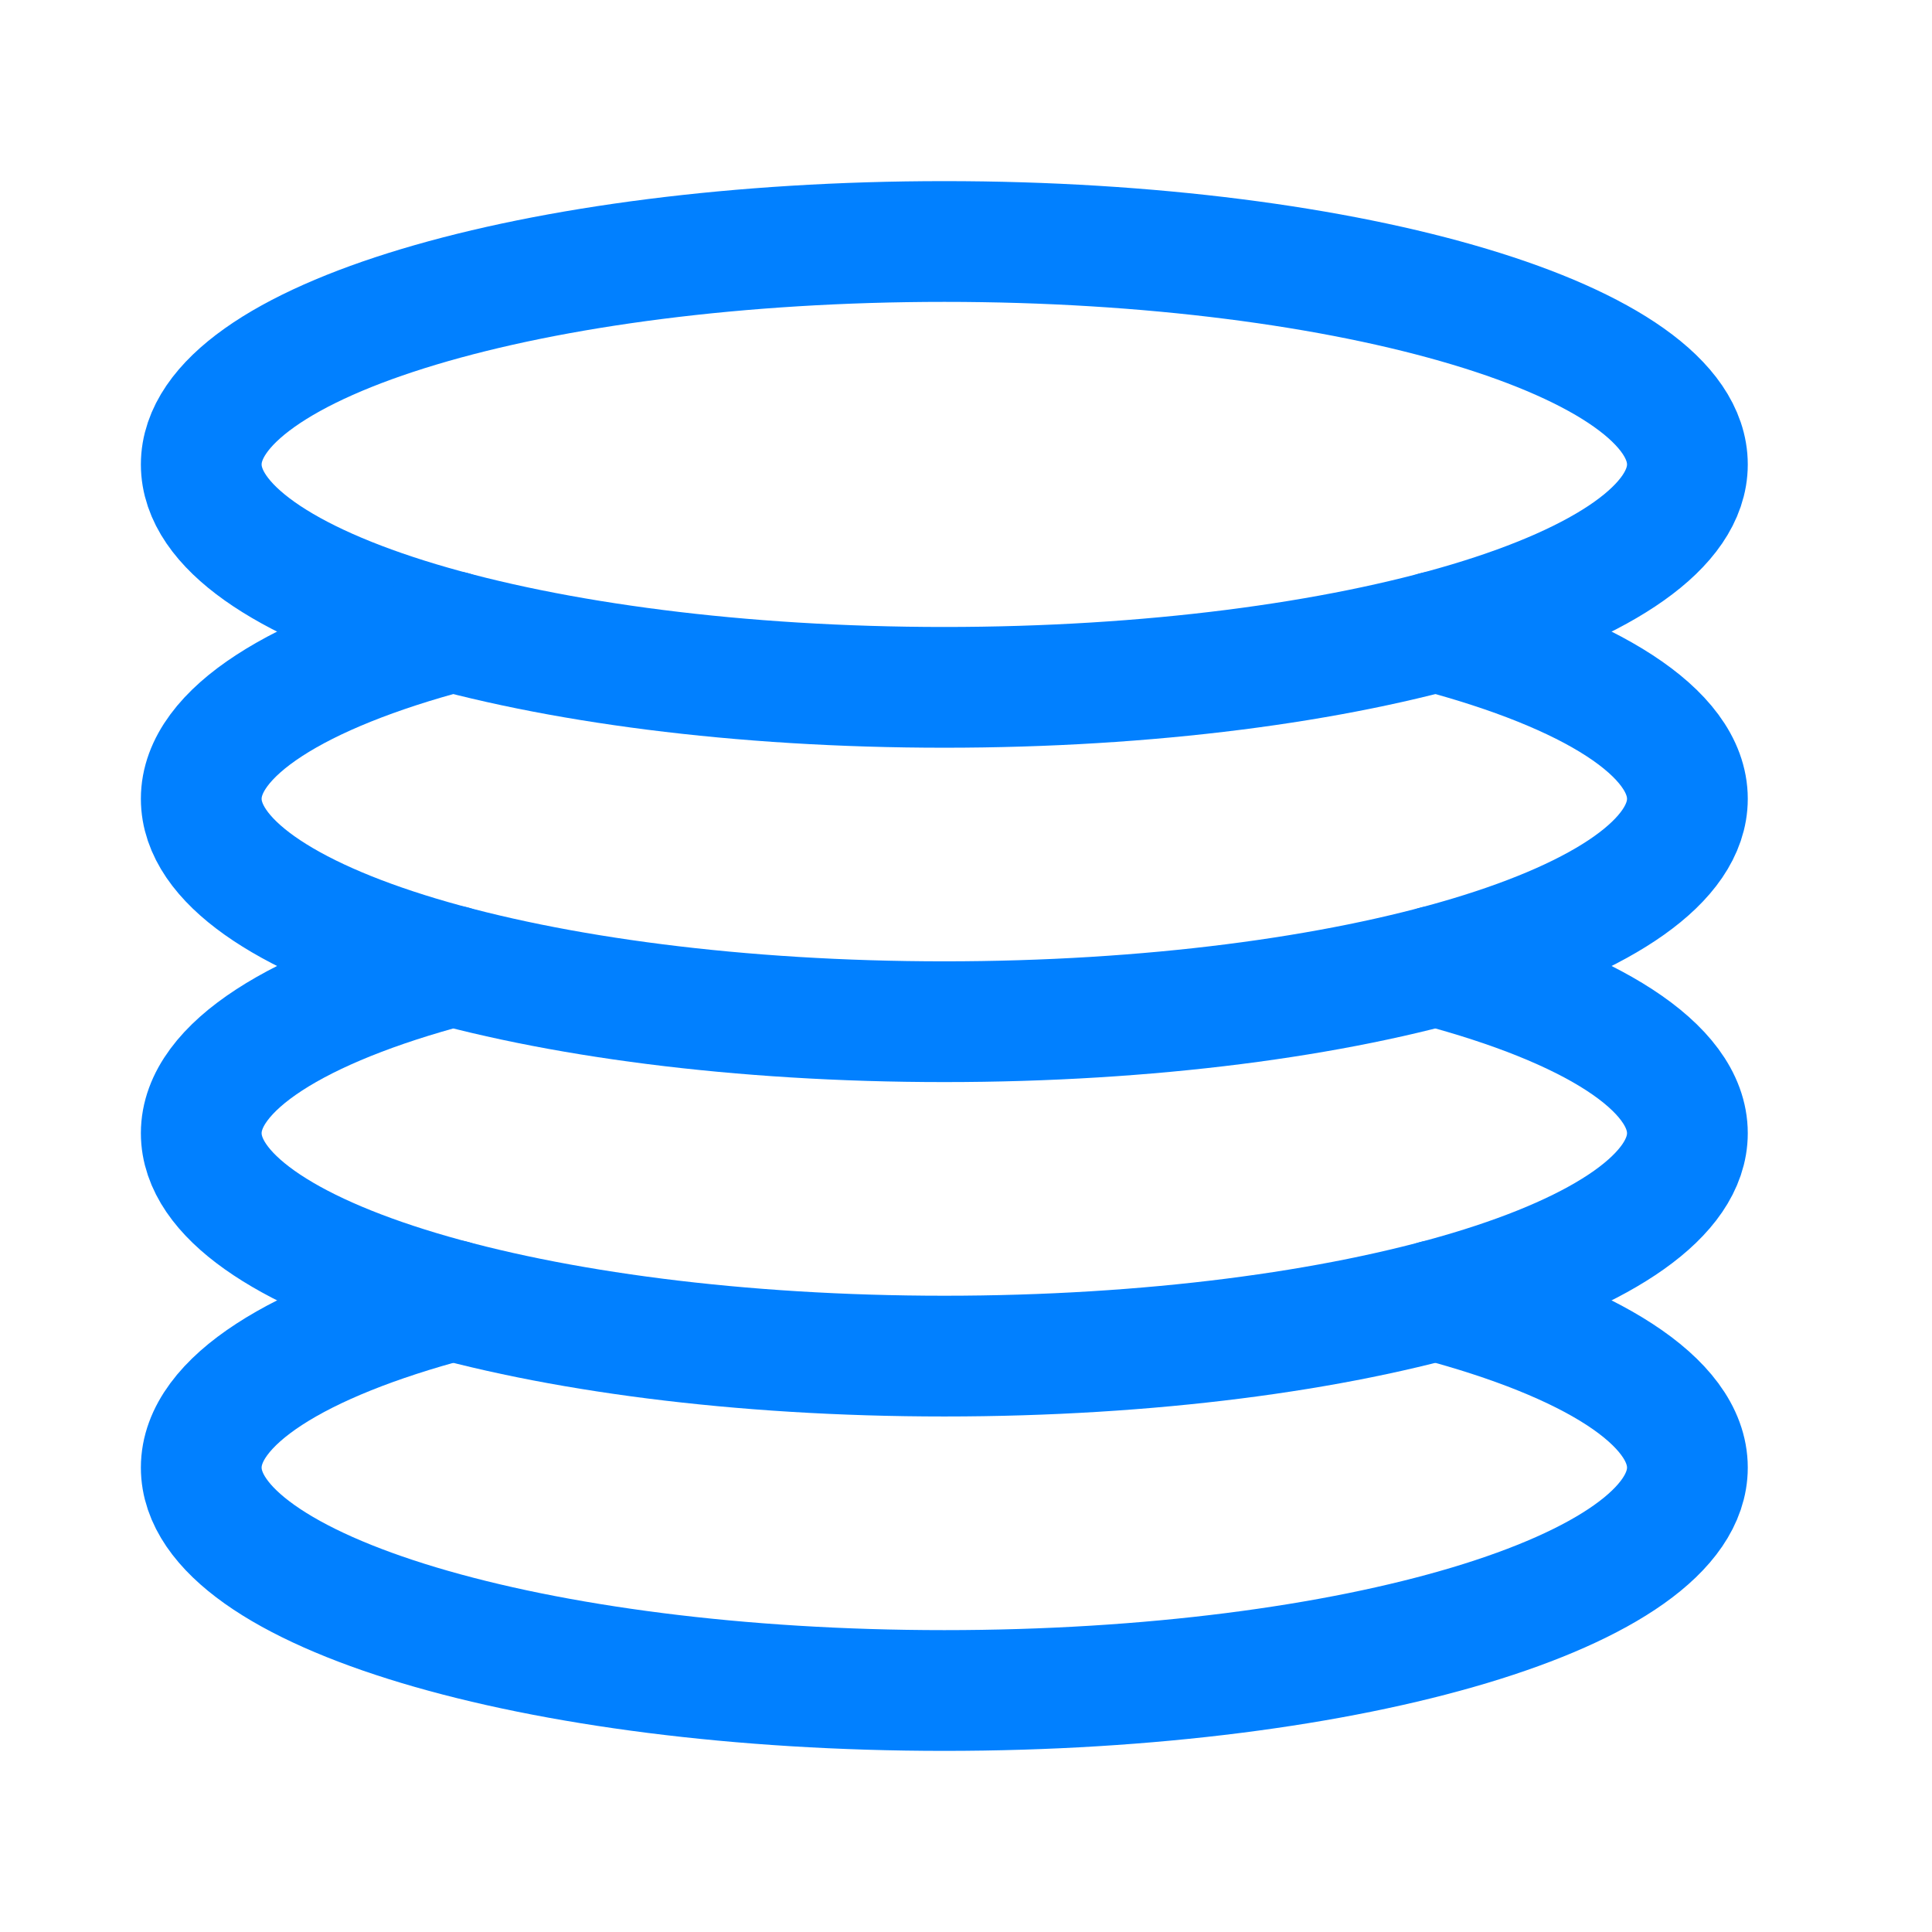 <?xml version="1.0" encoding="UTF-8"?> <svg xmlns="http://www.w3.org/2000/svg" width="48" height="48" viewBox="0 0 48 48" fill="none"><path d="M23.462 17.077C33.658 17.077 41.923 14.597 41.923 11.539C41.923 8.48 33.658 6 23.462 6C13.265 6 5 8.48 5 11.539C5 14.597 13.265 17.077 23.462 17.077Z" stroke="#0180FF" stroke-width="3" stroke-linecap="round" stroke-linejoin="round"></path><path d="M11.25 15.692C7.417 16.707 5 18.192 5 19.846C5 22.905 13.265 25.384 23.462 25.384C33.658 25.384 41.923 22.905 41.923 19.846C41.923 18.192 39.506 16.707 35.673 15.692" stroke="#0180FF" stroke-width="3" stroke-linecap="round" stroke-linejoin="round"></path><path d="M11.25 24C7.417 25.015 5 26.5 5 28.154C5 31.213 13.265 33.692 23.462 33.692C33.658 33.692 41.923 31.213 41.923 28.154C41.923 26.5 39.506 25.015 35.673 24" stroke="#0180FF" stroke-width="3" stroke-linecap="round" stroke-linejoin="round"></path><path d="M11.25 32.308C7.417 33.323 5 34.808 5 36.462C5 39.52 13.265 42 23.462 42C33.658 42 41.923 39.52 41.923 36.462C41.923 34.808 39.506 33.323 35.673 32.308" stroke="#0180FF" stroke-width="3" stroke-linecap="round" stroke-linejoin="round"></path></svg> 